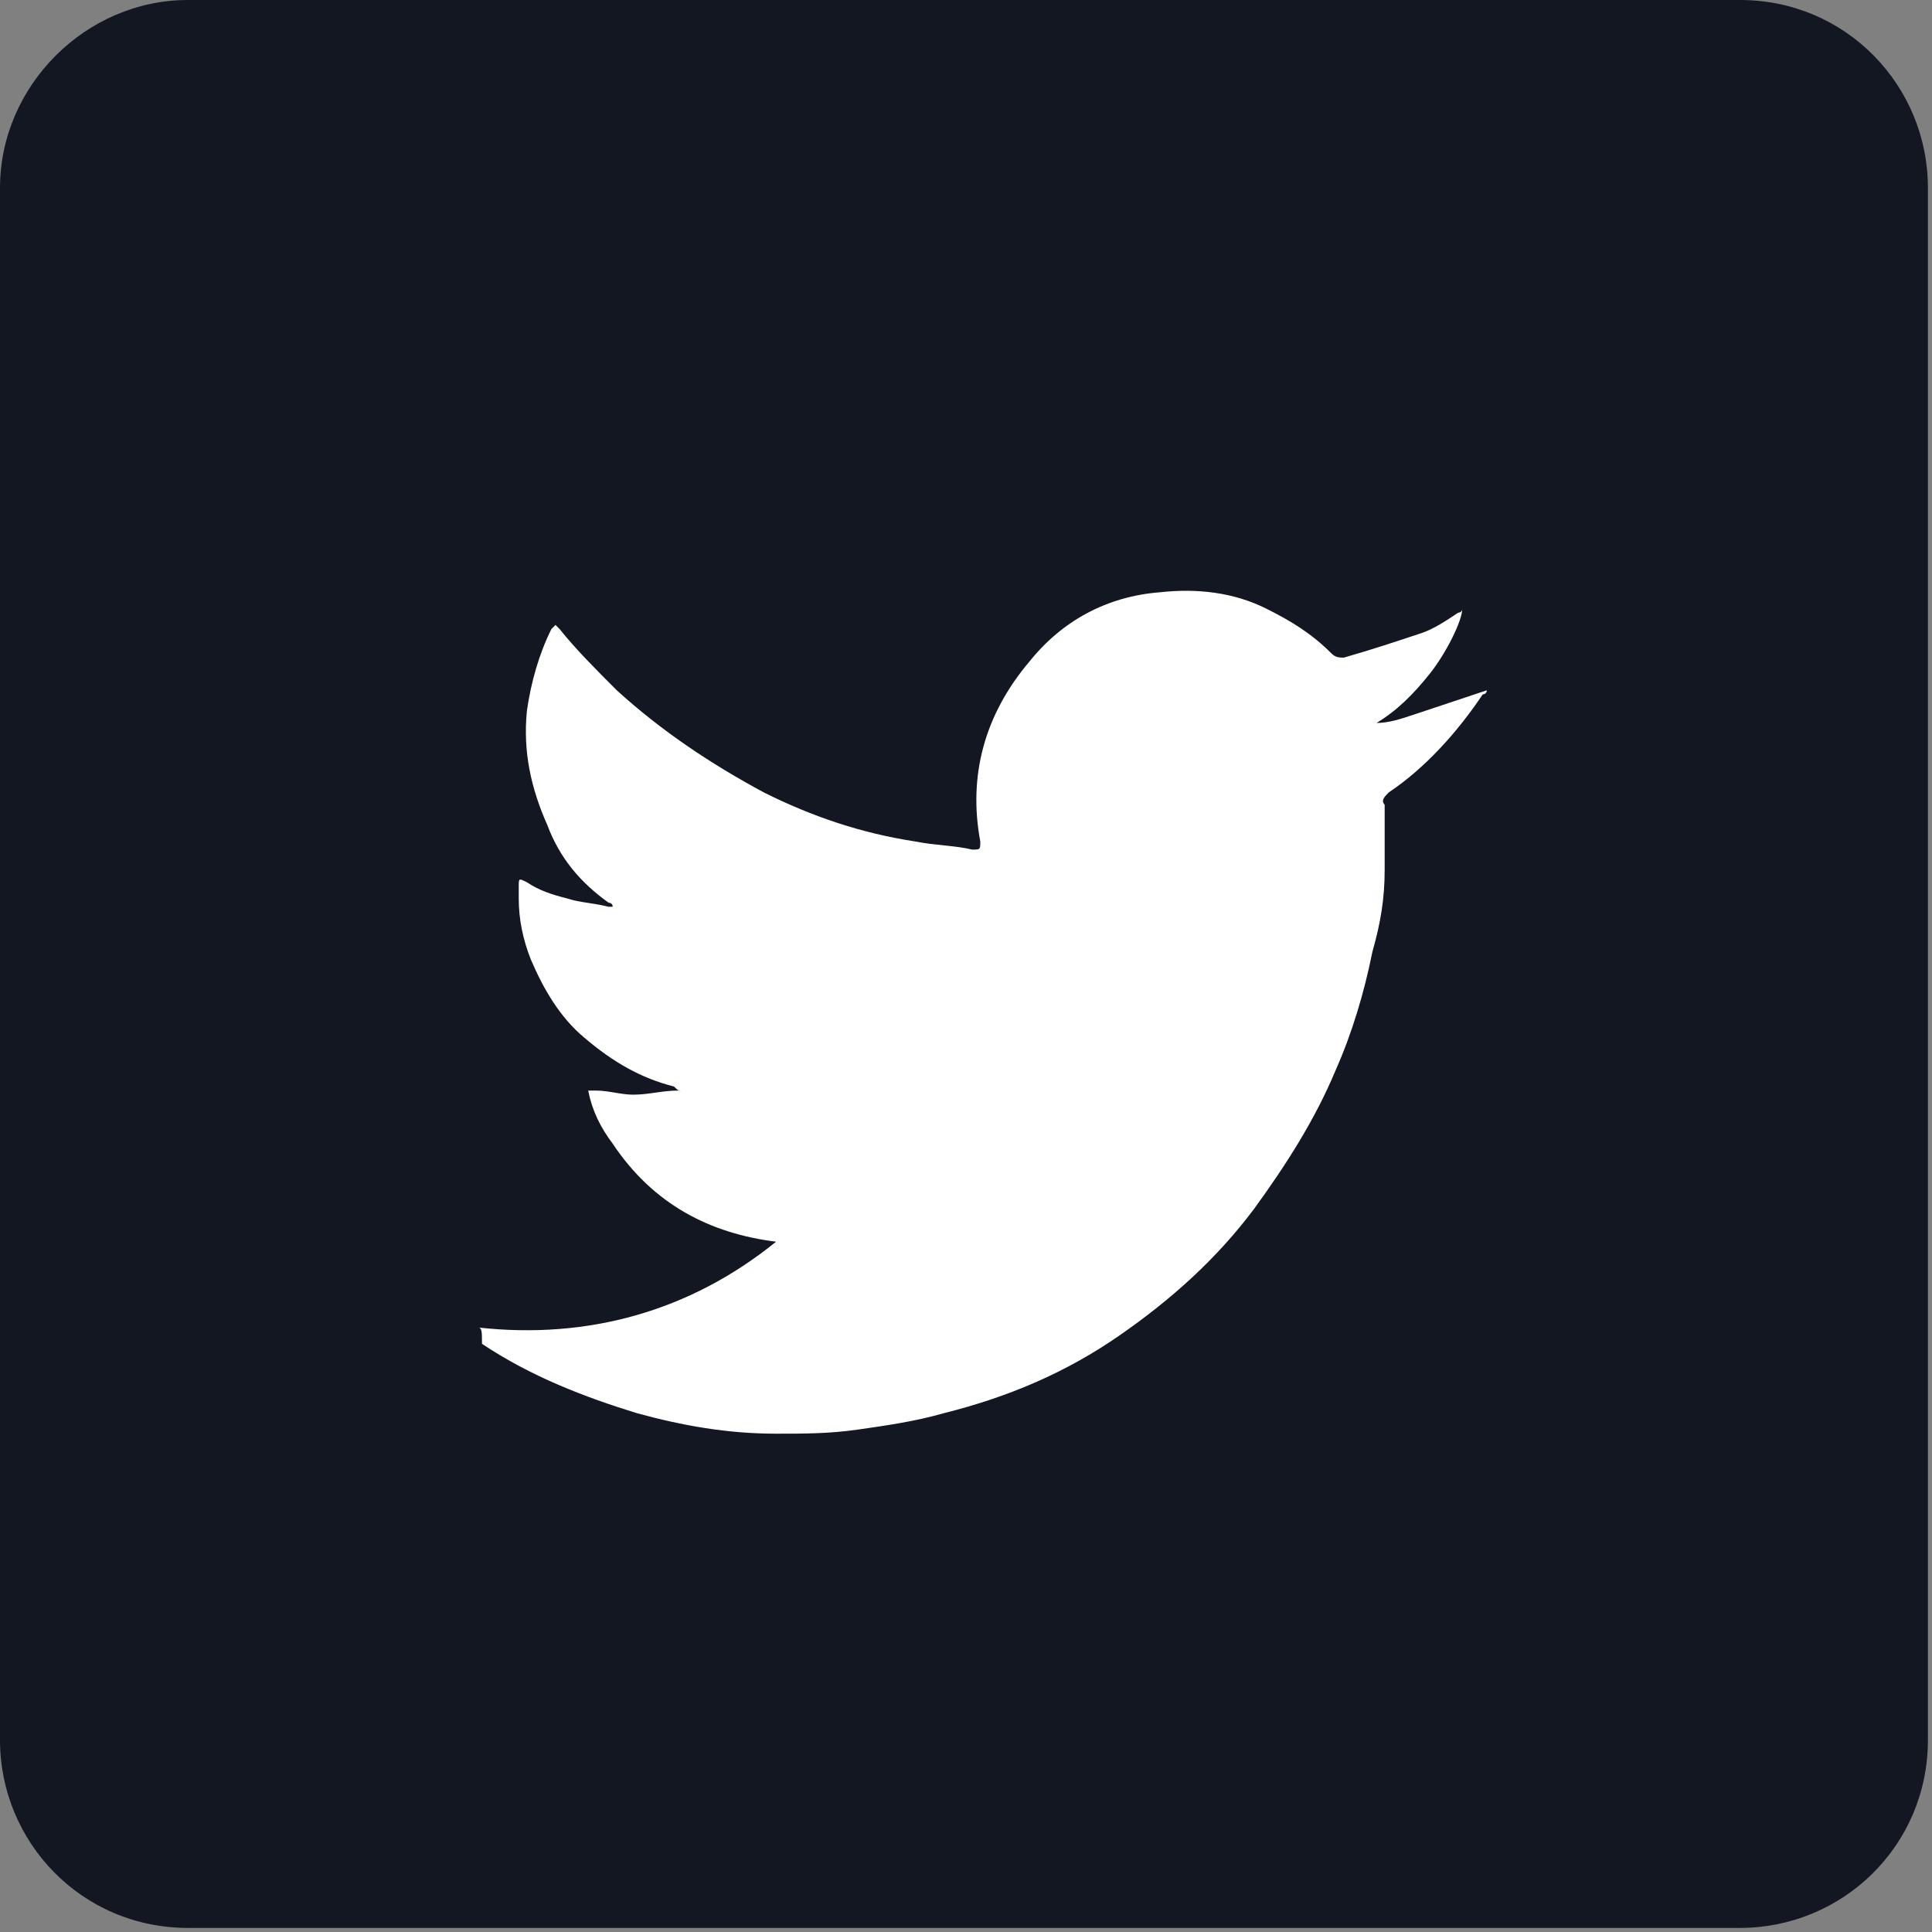 <?xml version="1.0" encoding="utf-8"?>
<!-- Generator: Adobe Illustrator 21.1.0, SVG Export Plug-In . SVG Version: 6.00 Build 0)  -->
<svg version="1.1" id="Layer_1" xmlns="http://www.w3.org/2000/svg" xmlns:xlink="http://www.w3.org/1999/xlink" x="0px" y="0px"
	 viewBox="0 0 47.3 47.3" style="enable-background:new 0 0 47.3 47.3;" xml:space="preserve">
<rect x="0" y="0" width="47.3" height="47.3" fill="#808080" stroke="none"/>
<style type="text/css">
	.st0{fill:#131722;}
	.st1{fill:#FFFFFF;}
</style>
<path class="st0" d="M4.6,0h38c2.6,0,4.6,2.1,4.6,4.6v38c0,2.6-2.1,4.6-4.6,4.6h-38c-2.6,0-4.6-2.1-4.6-4.6v-38C0,2.1,2.1,0,4.6,0z"
	/>
<g>
	<path class="st1" d="M11.7,32.5c2.7,0.3,5.2-0.4,7.3-2.1c-1.6-0.2-3-0.9-4-2.4c-0.3-0.4-0.5-0.8-0.6-1.3c0.1,0,0.1,0,0.2,0
		c0.3,0,0.6,0.1,0.9,0.1c0.4,0,0.7-0.1,1.1-0.1c0,0,0,0,0.1,0c-0.1,0-0.1,0-0.2-0.1c-0.8-0.2-1.5-0.6-2.2-1.2
		c-0.6-0.5-1-1.2-1.3-1.9c-0.2-0.5-0.3-1-0.3-1.5c0-0.1,0-0.2,0-0.3c0-0.2,0-0.2,0.2-0.1c0.3,0.2,0.6,0.3,1,0.4
		c0.3,0.1,0.6,0.1,1,0.2H15c0-0.1-0.1-0.1-0.1-0.1c-0.7-0.5-1.2-1.1-1.5-1.9c-0.4-0.9-0.6-1.8-0.5-2.8c0.1-0.7,0.3-1.4,0.6-2
		l0.1-0.1l0.1,0.1c0.4,0.5,0.9,1,1.4,1.5c1.1,1,2.3,1.8,3.6,2.5c1.2,0.6,2.4,1,3.7,1.2c0.5,0.1,1,0.1,1.4,0.2c0.2,0,0.2,0,0.2-0.2
		c-0.3-1.6,0.1-3.1,1.2-4.4c0.8-1,1.9-1.6,3.2-1.7c0.9-0.1,1.8,0,2.6,0.4c0.6,0.3,1.1,0.6,1.6,1.1c0.1,0.1,0.2,0.1,0.3,0.1
		c0.7-0.2,1.3-0.4,1.9-0.6c0.3-0.1,0.6-0.3,0.9-0.5c0,0,0.1,0,0.1-0.1c0,0.3-0.4,1.1-0.8,1.6c-0.4,0.5-0.8,0.9-1.3,1.2
		c0.3,0,0.6-0.1,0.9-0.2c0.3-0.1,0.6-0.2,0.9-0.3c0.3-0.1,0.6-0.2,0.9-0.3c0,0.1-0.1,0.1-0.1,0.1c-0.6,0.9-1.4,1.8-2.3,2.4
		c-0.1,0.1-0.2,0.2-0.1,0.3c0,0.3,0,0.6,0,1c0,0.2,0,0.4,0,0.6c0,0.7-0.1,1.3-0.3,2c-0.2,1-0.5,2-0.9,2.9c-0.5,1.2-1.2,2.3-2,3.4
		c-0.9,1.2-2,2.2-3.3,3.1c-1.3,0.9-2.7,1.5-4.3,1.9c-0.7,0.2-1.4,0.3-2.1,0.4c-0.7,0.1-1.3,0.1-2,0.1c-1.2,0-2.3-0.2-3.4-0.5
		c-1.3-0.4-2.6-0.9-3.8-1.7C11.8,32.6,11.8,32.5,11.7,32.5L11.7,32.5z"/>
</g>
</svg>
